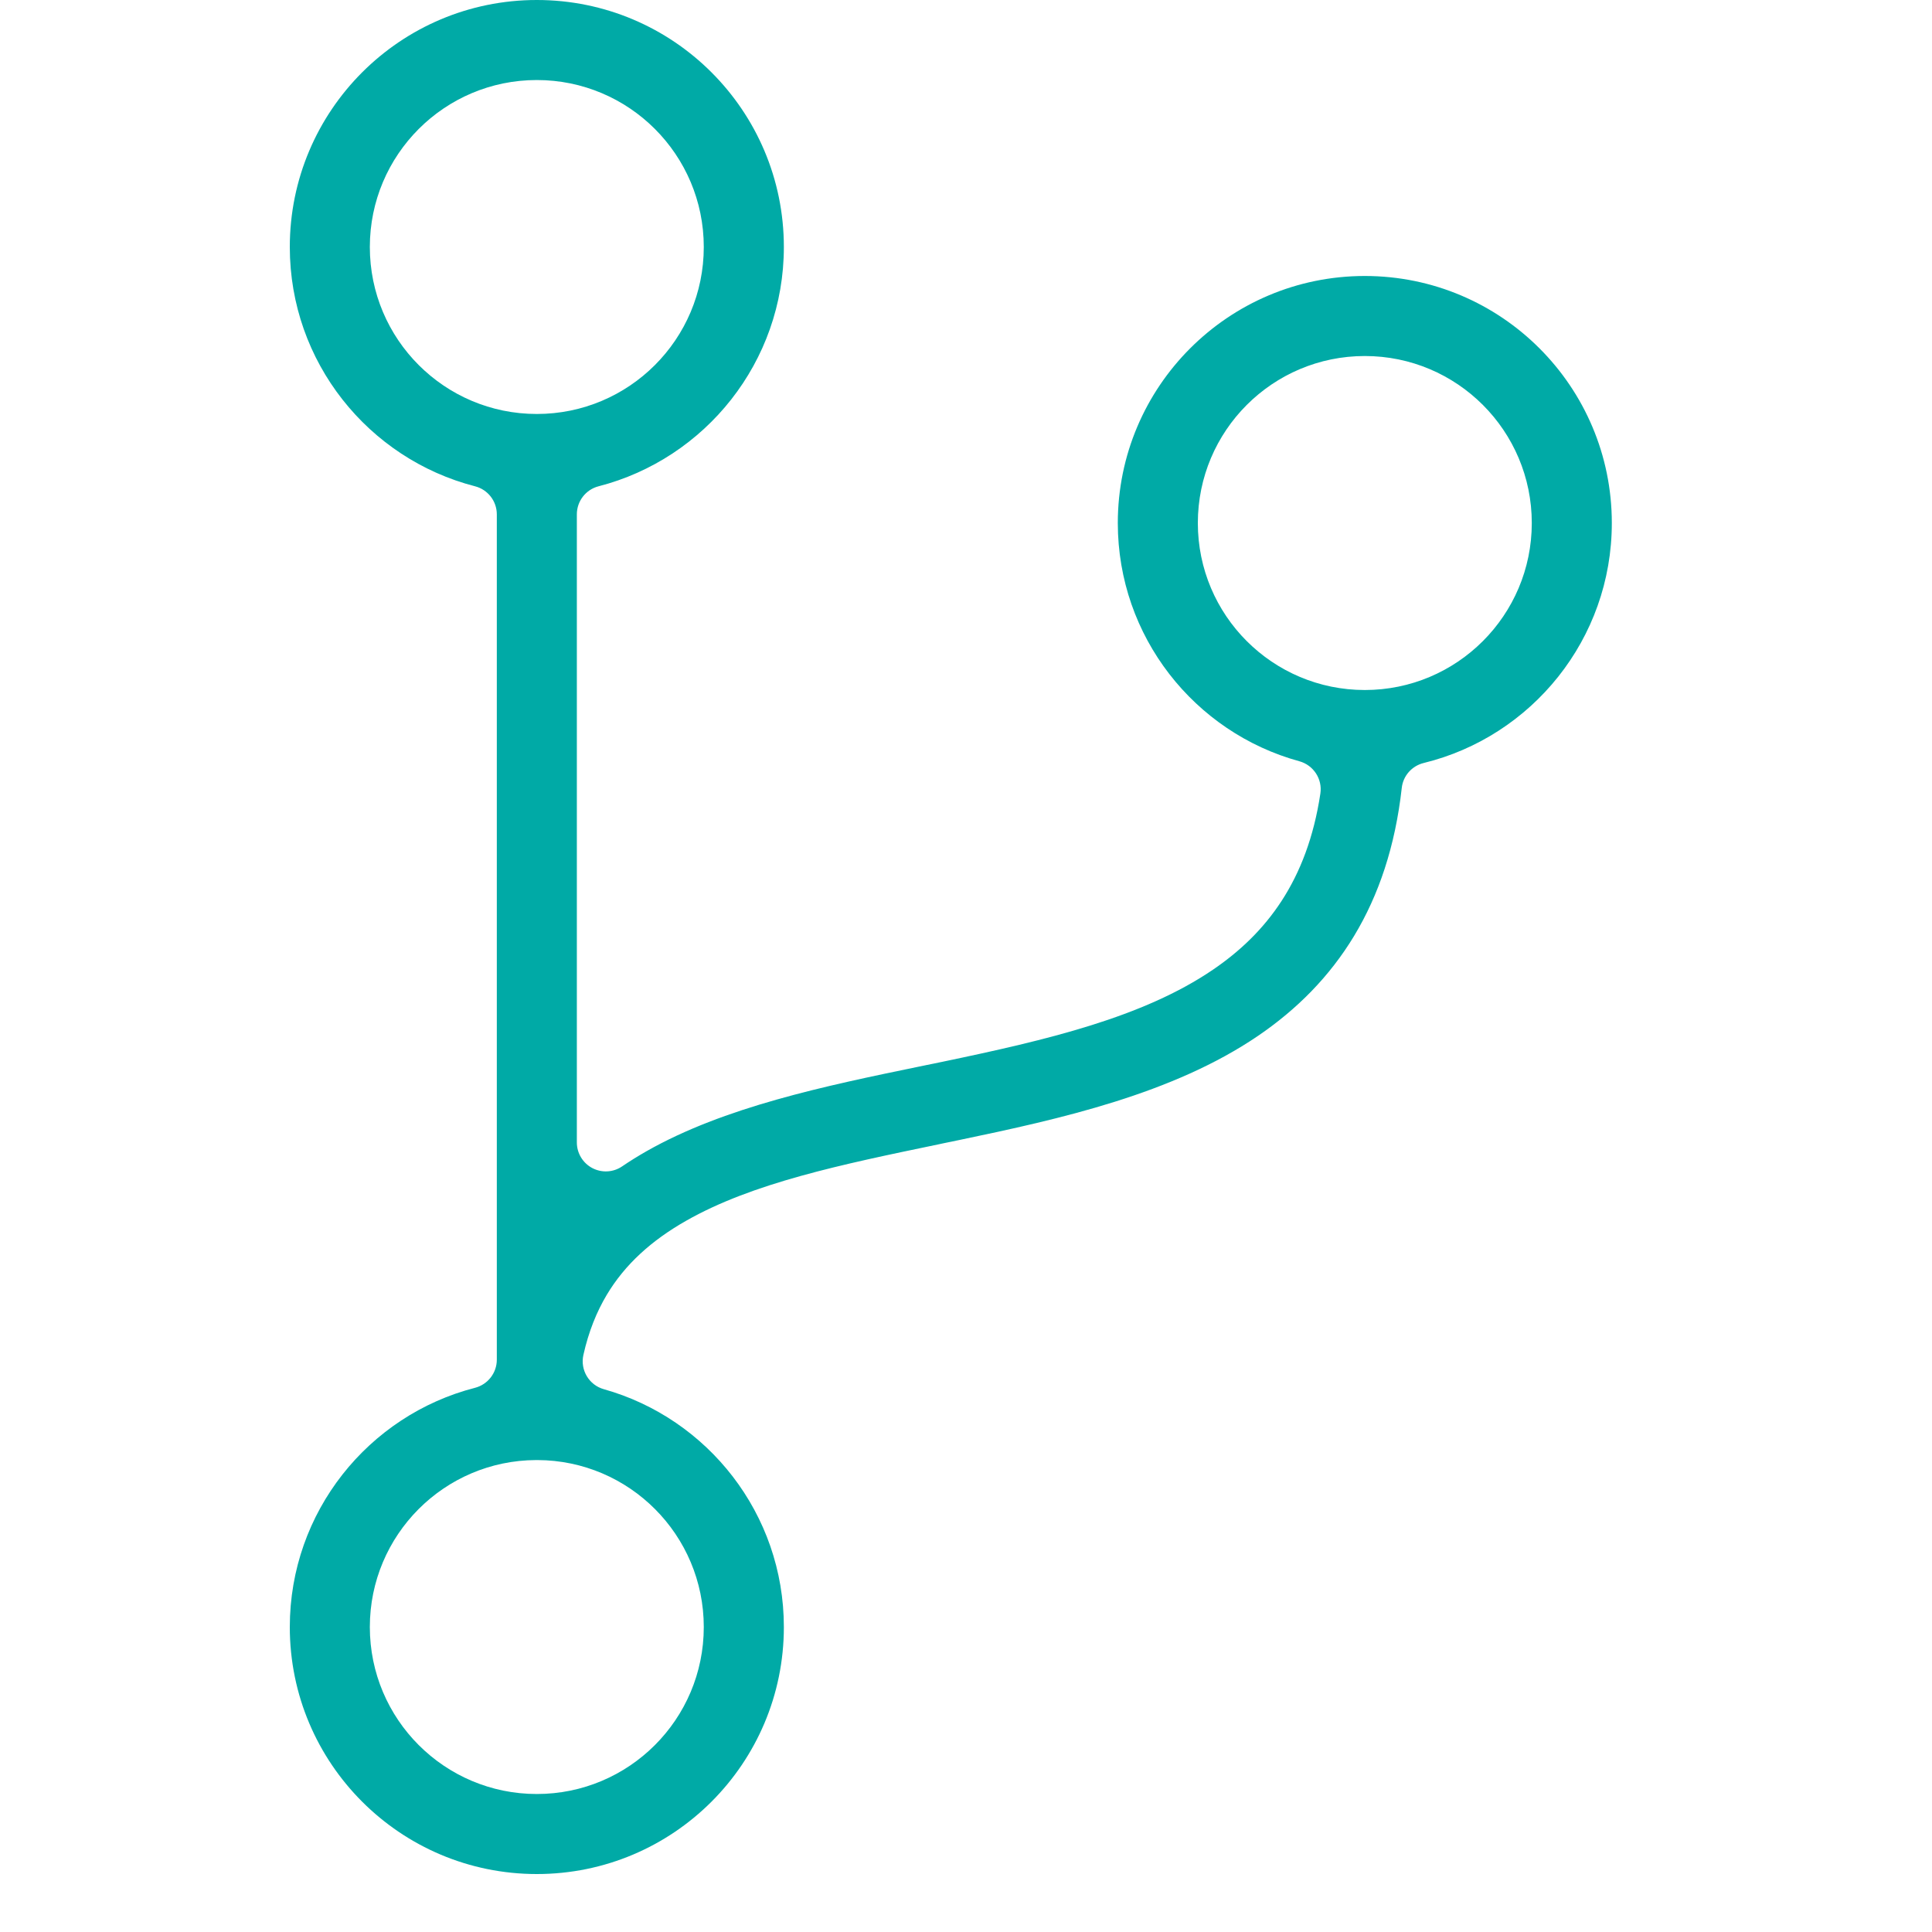 <?xml version="1.0" encoding="UTF-8"?> <svg xmlns="http://www.w3.org/2000/svg" width="40" height="40" viewBox="0 0 40 40" fill="none"><path fill-rule="evenodd" clip-rule="evenodd" d="M13.143 23.283C13.124 23.293 13.105 23.304 13.086 23.315L13.143 23.283M12.393 10.068C12.128 10.136 11.943 10.375 11.943 10.649V23.653C11.943 23.875 12.066 24.079 12.262 24.183C12.459 24.287 12.696 24.274 12.88 24.149C13.043 24.038 13.211 23.934 13.383 23.836C14.992 22.92 17.078 22.484 19.036 22.081C19.198 22.048 19.358 22.015 19.517 21.982C21.685 21.53 23.663 21.063 25.112 20.077C26.21 19.33 27.064 18.242 27.337 16.429C27.382 16.129 27.195 15.842 26.902 15.761C24.735 15.168 23.143 13.183 23.143 10.829C23.143 8.004 25.433 5.714 28.257 5.714C31.082 5.714 33.371 8.004 33.371 10.829C33.371 13.232 31.712 15.251 29.476 15.797C29.231 15.857 29.049 16.063 29.022 16.313C28.752 18.734 27.653 20.352 26.045 21.447C24.279 22.648 21.97 23.163 19.855 23.604L19.516 23.674L19.438 23.691C17.412 24.111 15.581 24.492 14.203 25.276C13.493 25.68 12.941 26.174 12.562 26.809C12.355 27.156 12.187 27.565 12.078 28.055C12.01 28.365 12.195 28.676 12.502 28.762C14.653 29.366 16.229 31.343 16.229 33.686C16.229 36.51 13.939 38.8 11.114 38.8C8.29 38.8 6 36.51 6 33.686C6 31.303 7.629 29.3 9.835 28.733C10.1 28.664 10.286 28.425 10.286 28.151V10.649C10.286 10.375 10.1 10.136 9.835 10.068C7.629 9.5 6 7.497 6 5.114C6 2.29 8.29 0 11.114 0C13.939 0 16.229 2.29 16.229 5.114C16.229 7.497 14.599 9.5 12.393 10.068ZM11.106 30.229L11.102 30.229C9.198 30.235 7.657 31.781 7.657 33.686C7.657 35.595 9.205 37.143 11.114 37.143C13.024 37.143 14.571 35.595 14.571 33.686C14.571 31.781 13.03 30.235 11.127 30.229L11.123 30.229L11.116 30.229H11.112L11.106 30.229ZM11.114 1.657C9.205 1.657 7.657 3.205 7.657 5.114C7.657 7.024 9.205 8.571 11.114 8.571C13.024 8.571 14.571 7.024 14.571 5.114C14.571 3.205 13.024 1.657 11.114 1.657ZM28.257 7.371C26.348 7.371 24.8 8.919 24.8 10.829C24.8 12.738 26.348 14.286 28.257 14.286C30.166 14.286 31.714 12.738 31.714 10.829C31.714 8.919 30.166 7.371 28.257 7.371Z" fill="#00AAA6"></path></svg> 